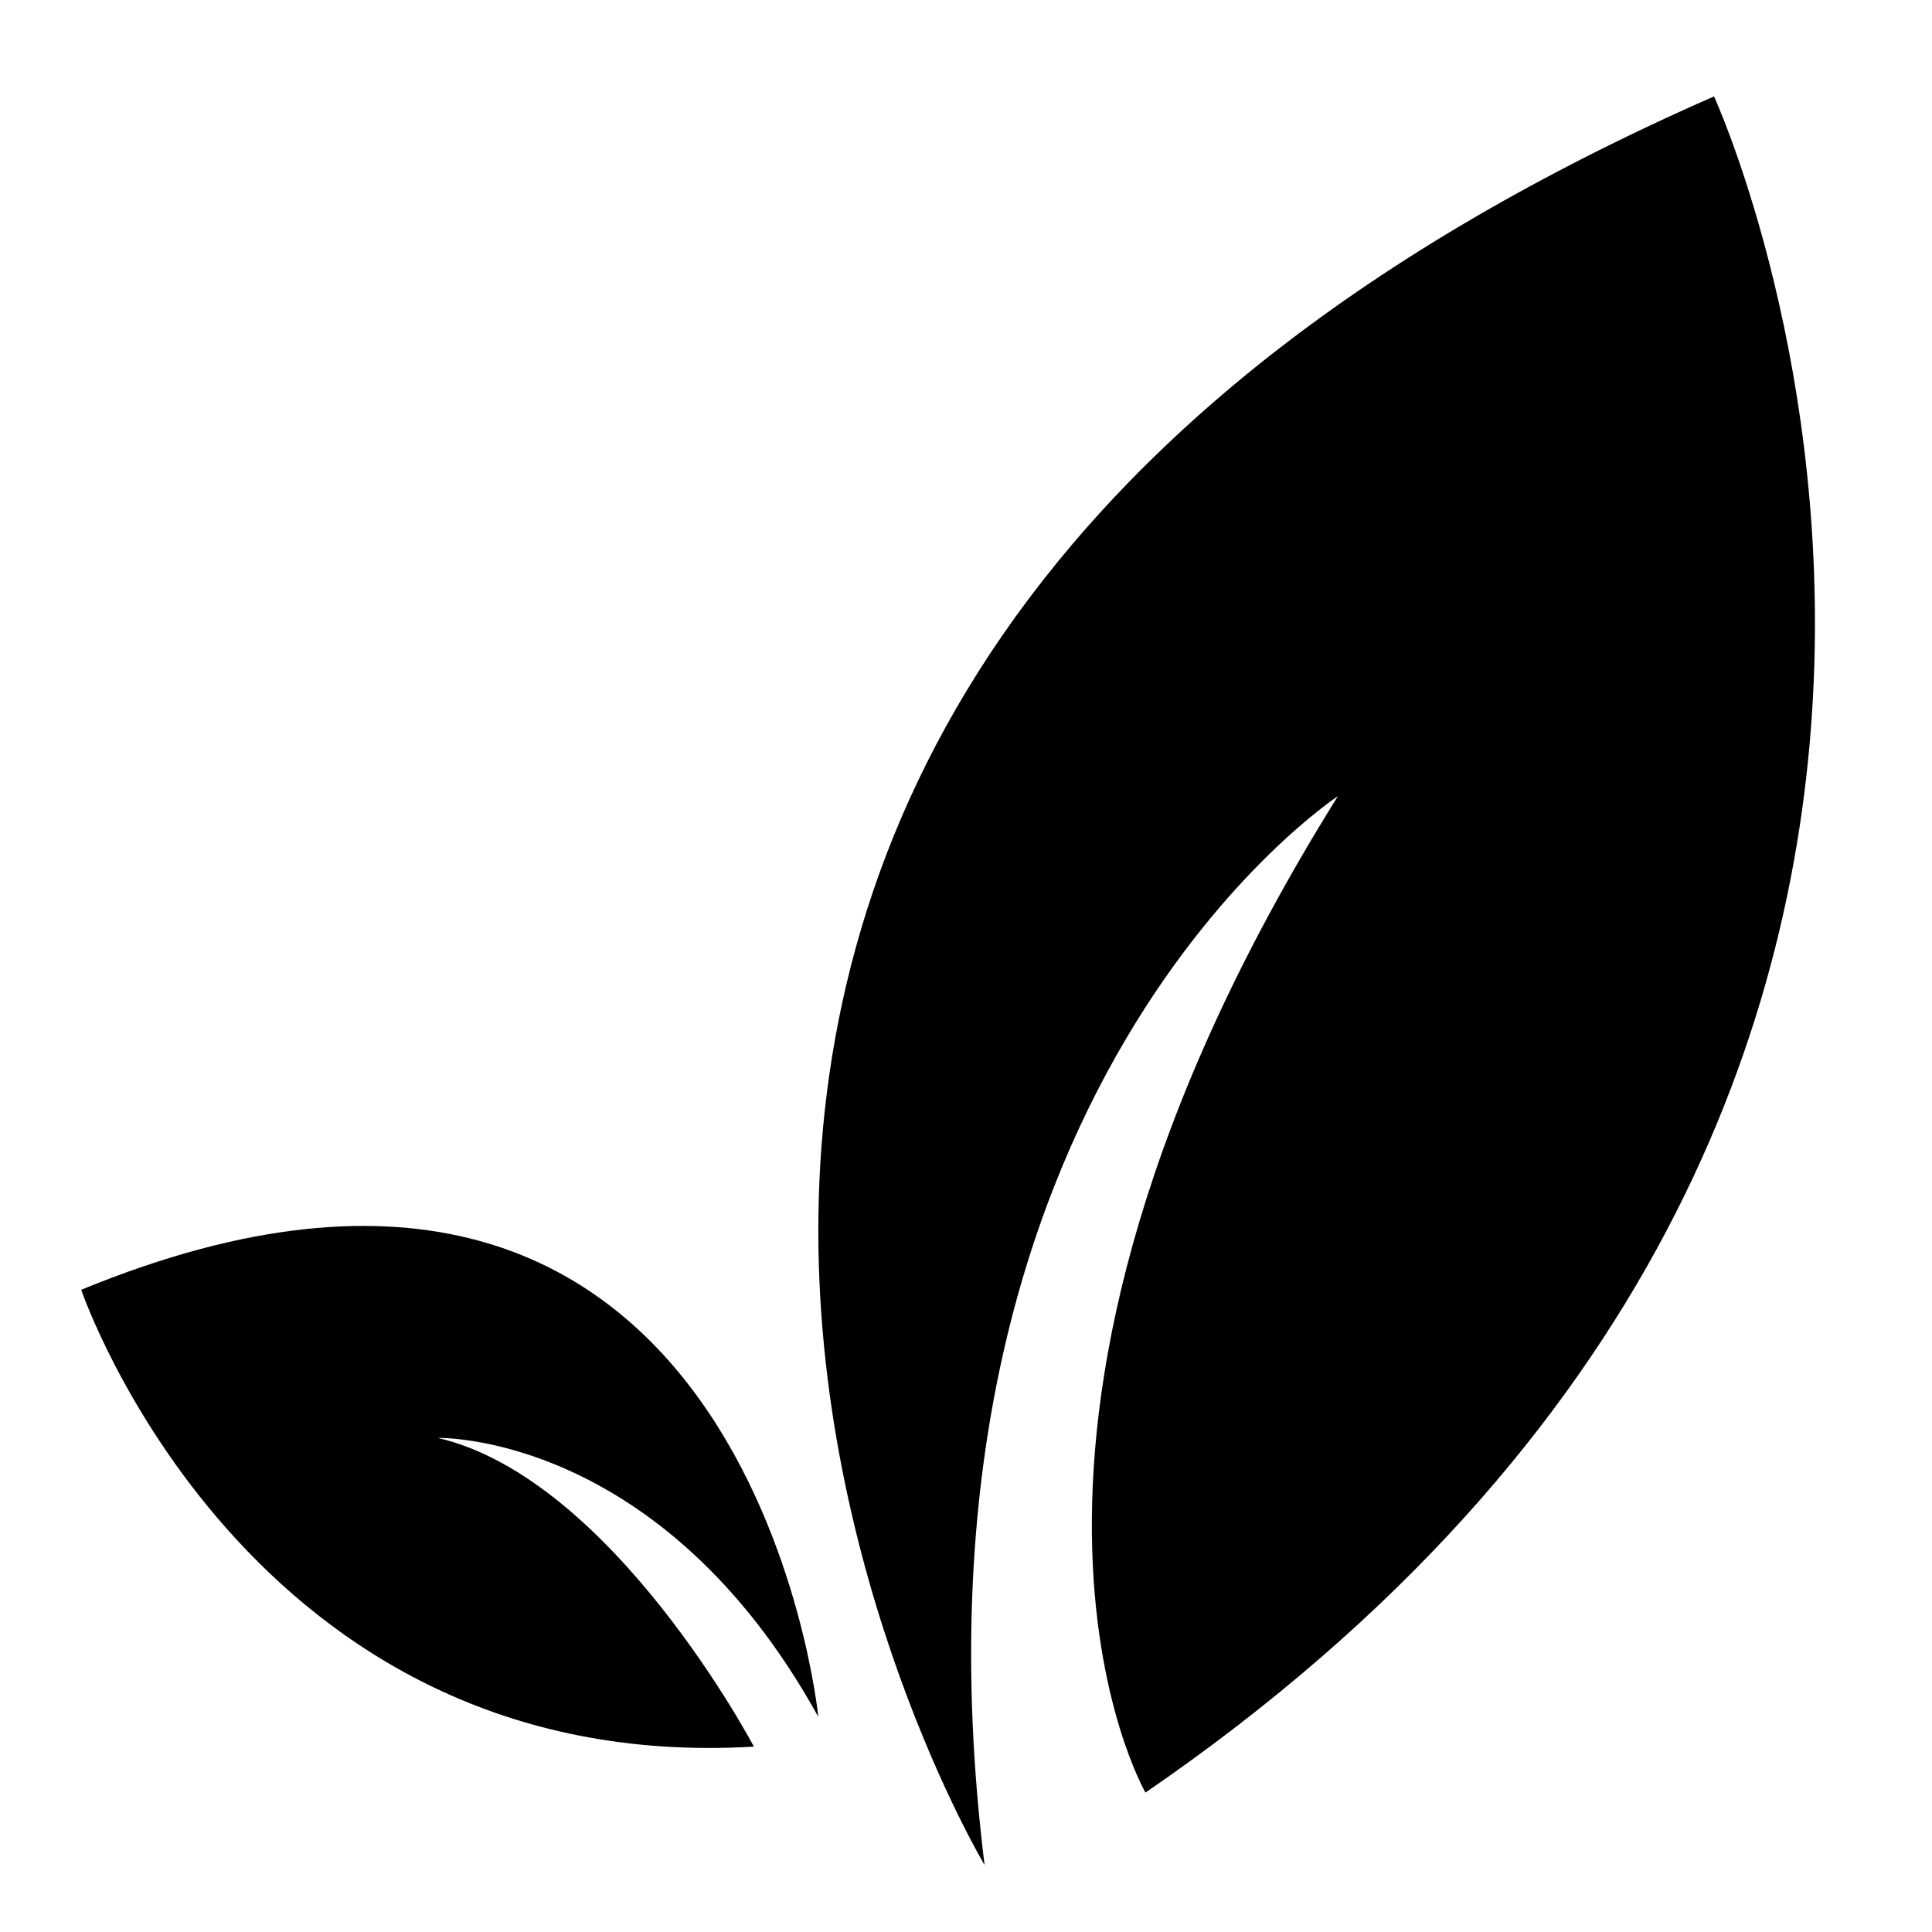 <svg xmlns="http://www.w3.org/2000/svg" id="Layer_1" data-name="Layer 1" viewBox="0 0 56.693 56.693"><defs><style>      .cls-1 {        fill: #000;      }    </style></defs><path class="cls-1" d="m28.892,54.728S8.757,21.05,50.297,2.829c0,0,13.363,29.158-16.684,49.773,0,0-6.074-10.466,5.646-29.238,0,0-13.184,8.63-10.367,31.365Z"></path><path class="cls-1" d="m24.013,50.381s-2.04-20.603-21.63-12.533c0,0,4.863,14.29,19.739,13.405,0,0-4.137-7.856-9.27-9.058,0,0,6.545-.176,11.162,8.186Z"></path></svg>